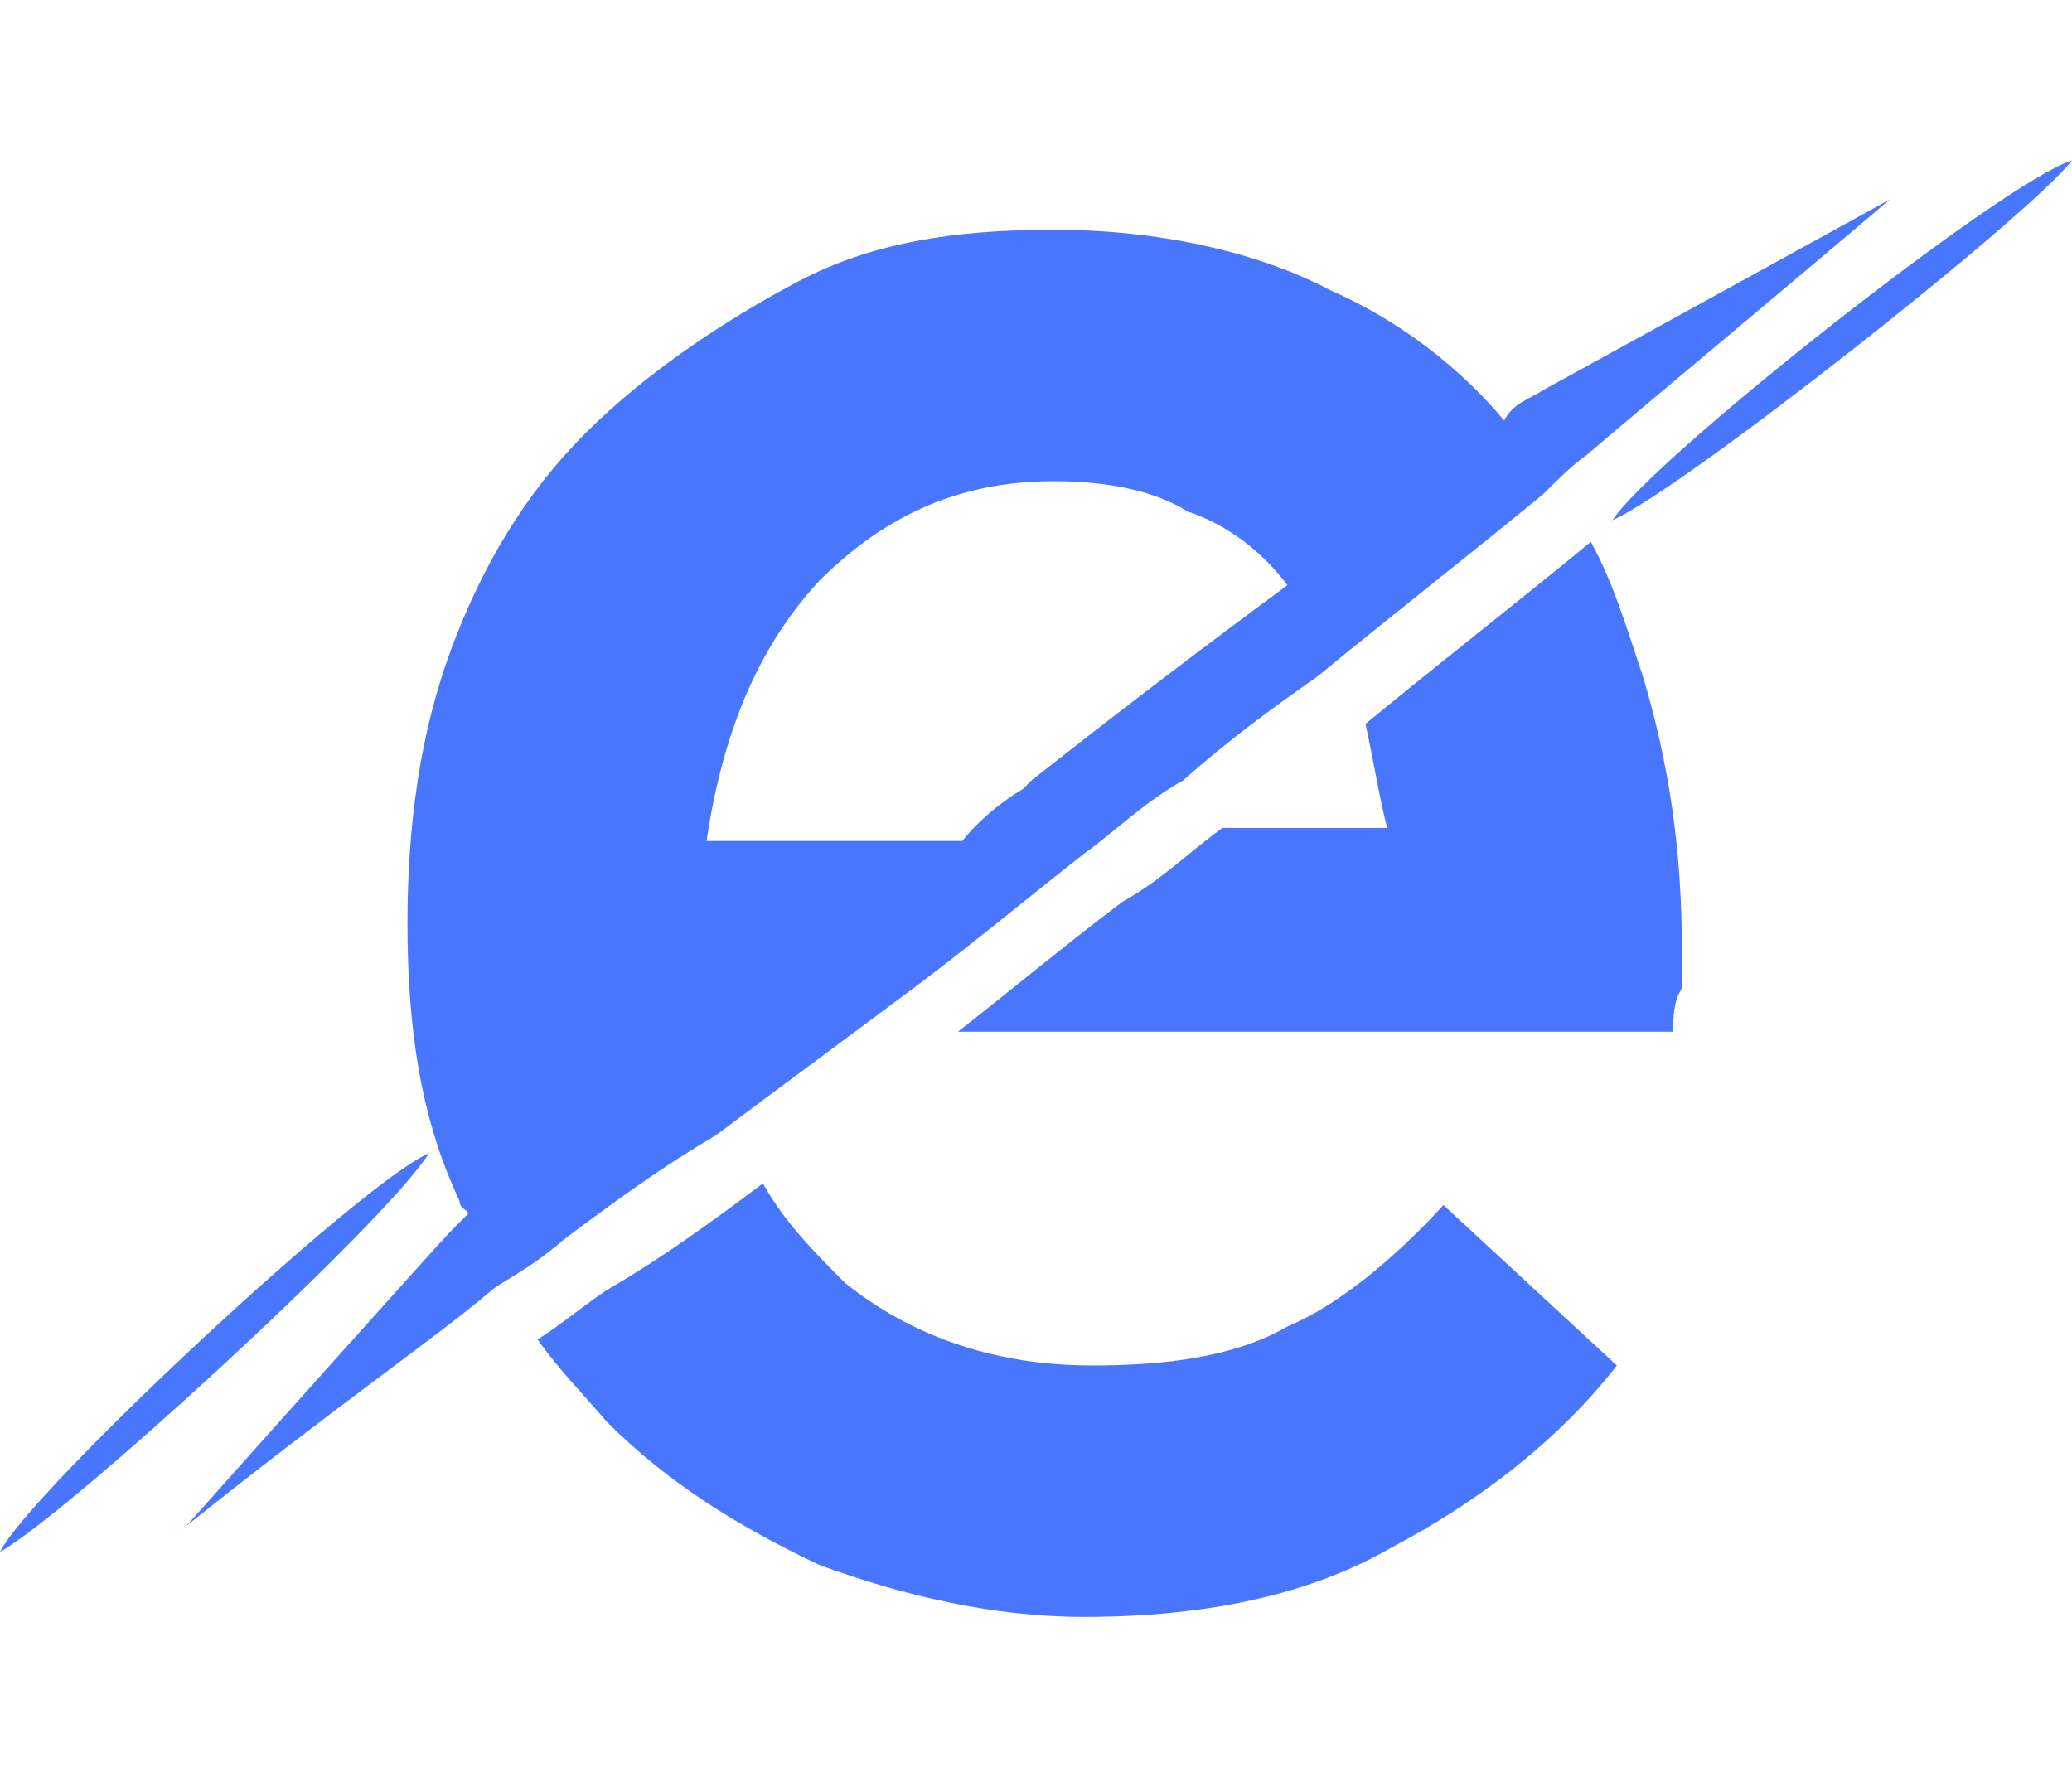 <?xml version="1.0" encoding="utf-8"?>
<!-- Generator: Adobe Illustrator 27.3.1, SVG Export Plug-In . SVG Version: 6.00 Build 0)  -->
<svg version="1.1" id="Layer_1" xmlns="http://www.w3.org/2000/svg" xmlns:xlink="http://www.w3.org/1999/xlink" x="0px" y="0px"
	 viewBox="0 0 47.8 41" style="enable-background:new 0 0 47.8 41;" xml:space="preserve">
<style type="text/css">
	.st0{clip-path:url(#SVGID_00000176739207584086281430000014662544978194135447_);}
	.st1{clip-path:url(#SVGID_00000136380294007726715970000008082637703669014181_);}
	.st2{fill:#D85DEA;}
	.st3{fill:#D75CEA;}
	.st4{fill:#D65BEA;}
	.st5{fill:#D55AEB;}
	.st6{fill:#D459EB;}
	.st7{fill:#D358EB;}
	.st8{fill:#D257EB;}
	.st9{fill:#D156EC;}
	.st10{fill:#D055EC;}
	.st11{fill:#CF54EC;}
	.st12{fill:#CE53EC;}
	.st13{fill:#CD52ED;}
	.st14{fill:#CC51ED;}
	.st15{fill:#CB50ED;}
	.st16{fill:#CA4FED;}
	.st17{fill:#C94EEE;}
	.st18{fill:#C84DEE;}
	.st19{fill:#C74CEE;}
	.st20{fill:#C64BEE;}
	.st21{fill:#C54AEF;}
	.st22{fill:#C449EF;}
	.st23{fill:#C348EF;}
	.st24{fill:#C247EF;}
	.st25{fill:#C146F0;}
	.st26{fill:#C045F0;}
	.st27{fill:#BF44F0;}
	.st28{fill:#BE43F0;}
	.st29{fill:#BD42F1;}
	.st30{fill:#BC41F1;}
	.st31{fill:#BC40F1;}
	.st32{fill:#BB3EF1;}
	.st33{fill:#BA3DF1;}
	.st34{fill:#B93CF2;}
	.st35{fill:#B83BF2;}
	.st36{fill:#B73AF2;}
	.st37{fill:#B639F2;}
	.st38{fill:#B538F3;}
	.st39{fill:#B437F3;}
	.st40{fill:#B336F3;}
	.st41{fill:#B235F3;}
	.st42{fill:#B134F4;}
	.st43{fill:#B033F4;}
	.st44{fill:#AF32F4;}
	.st45{fill:#AE31F4;}
	.st46{fill:#AD30F5;}
	.st47{fill:#AC2FF5;}
	.st48{fill:#AB2EF5;}
	.st49{fill:#AA2DF5;}
	.st50{fill:#A92CF6;}
	.st51{fill:#A82BF6;}
	.st52{fill:#A72AF6;}
	.st53{fill:#A629F6;}
	.st54{fill:#A528F7;}
	.st55{fill:#A427F7;}
	.st56{fill:#A326F7;}
	.st57{fill:#A225F7;}
	.st58{fill:#A124F8;}
	.st59{fill:#A023F8;}
	.st60{fill:#603A3A;}
	.st61{fill:#CC5252;}
	.st62{clip-path:url(#SVGID_00000006680655189420665130000005491885592586666398_);}
	.st63{fill:#4876FF;}
	.st64{clip-path:url(#SVGID_00000178926386297460675680000013673549747328353926_);}
	.st65{clip-path:url(#SVGID_00000004541740399322023830000016421992441749092539_);}
</style>
<g>
	<defs>
		<polygon id="SVGID_1_" points="1,1 2,1 1,2 		"/>
	</defs>
	<defs>
		<polygon id="SVGID_00000022541568386353260010000003152602889759995304_" points="-1,-1 -2,-1 -1,-2 		"/>
	</defs>
	<clipPath id="SVGID_00000127037387178705003480000012933161339001625741_">
		<use xlink:href="#SVGID_1_"  style="overflow:visible;"/>
	</clipPath>
	
		<clipPath id="SVGID_00000119088902495644116660000015157469643306118035_" style="clip-path:url(#SVGID_00000127037387178705003480000012933161339001625741_);">
		<use xlink:href="#SVGID_00000022541568386353260010000003152602889759995304_"  style="overflow:visible;"/>
	</clipPath>
	<g style="clip-path:url(#SVGID_00000119088902495644116660000015157469643306118035_);">
		<path class="st2" d="M21.5,15.1L21.5,15.1L21.5,15.1L21.5,15.1L21.5,15.1z"/>
		<path class="st3" d="M21.5,15.1L21.5,15.1L21.5,15.1L21.5,15.1L21.5,15.1z"/>
		<path class="st4" d="M21.5,15.1L21.5,15.1L21.5,15.1L21.5,15.1L21.5,15.1z"/>
		<path class="st5" d="M21.5,15.1L21.5,15.1L21.5,15.1L21.5,15.1L21.5,15.1z"/>
		<path class="st6" d="M21.5,15.1L21.5,15.1L21.5,15.1L21.5,15.1L21.5,15.1z"/>
		<path class="st7" d="M21.5,15.1L21.5,15.1L21.5,15.1L21.5,15.1L21.5,15.1z"/>
		<path class="st8" d="M21.5,15.1L21.5,15.1L21.5,15.1L21.5,15.1L21.5,15.1z"/>
		<path class="st9" d="M21.5,15.1L21.5,15.1L21.5,15.1L21.5,15.1L21.5,15.1z"/>
		<path class="st10" d="M21.5,15.1L21.5,15.1L21.5,15.1L21.5,15.1L21.5,15.1z"/>
		<path class="st11" d="M21.5,15.1L21.5,15.1L21.5,15.1L21.5,15.1L21.5,15.1z"/>
		<path class="st12" d="M21.5,15.1L21.5,15.1L21.5,15.1L21.5,15.1L21.5,15.1z"/>
		<path class="st13" d="M21.5,15.1L21.5,15.1L21.5,15.1L21.5,15.1L21.5,15.1z"/>
		<path class="st14" d="M21.5,15.1L21.5,15.1L21.5,15.1L21.5,15.1L21.5,15.1z"/>
		<path class="st15" d="M21.5,15.1L21.5,15.1L21.5,15.1L21.5,15.1L21.5,15.1z"/>
		<path class="st16" d="M21.5,15.1L21.5,15.1L21.5,15.1L21.5,15.1L21.5,15.1z"/>
		<path class="st17" d="M21.5,15.1L21.5,15.1L21.5,15.1L21.5,15.1L21.5,15.1z"/>
		<path class="st18" d="M21.5,15.1L21.5,15.1L21.5,15.1L21.5,15.1L21.5,15.1z"/>
		<path class="st19" d="M21.5,15.1L21.5,15.1L21.5,15.1L21.5,15.1L21.5,15.1z"/>
		<path class="st20" d="M21.6,15.1L21.6,15.1L21.6,15.1L21.6,15.1L21.6,15.1z"/>
		<path class="st21" d="M21.6,15.1L21.6,15.1L21.6,15.1L21.6,15.1L21.6,15.1z"/>
		<path class="st22" d="M21.6,15.1L21.6,15.1L21.6,15.1L21.6,15.1L21.6,15.1z"/>
		<path class="st23" d="M21.6,15.1L21.6,15.1L21.6,15.1L21.6,15.1L21.6,15.1z"/>
		<path class="st24" d="M21.6,15.1L21.6,15.1L21.6,15.1L21.6,15.1L21.6,15.1z"/>
		<path class="st25" d="M21.6,15.1L21.6,15.1L21.6,15.1L21.6,15.1L21.6,15.1z"/>
		<path class="st26" d="M21.6,15.1L21.6,15.1L21.6,15.1L21.6,15.1L21.6,15.1z"/>
		<path class="st27" d="M21.6,15.1L21.6,15.1L21.6,15.1L21.6,15.1L21.6,15.1z"/>
		<path class="st28" d="M21.6,15.1L21.6,15.1L21.6,15.1L21.6,15.1L21.6,15.1z"/>
		<path class="st29" d="M21.6,15.1L21.6,15.1L21.6,15.1L21.6,15.1L21.6,15.1z"/>
		<path class="st30" d="M21.6,15.1L21.6,15.1L21.6,15.1L21.6,15.1L21.6,15.1z"/>
		<path class="st31" d="M21.6,15.1L21.6,15.1L21.6,15.1L21.6,15.1L21.6,15.1z"/>
		<path class="st32" d="M21.6,15.1L21.6,15.1L21.6,15.1L21.6,15.1L21.6,15.1z"/>
		<path class="st33" d="M21.6,15.1L21.6,15.1L21.6,15.1L21.6,15.1L21.6,15.1z"/>
		<path class="st34" d="M21.6,15.1L21.6,15.1L21.6,15.1L21.6,15.1L21.6,15.1z"/>
		<path class="st35" d="M21.6,15.1L21.6,15.1L21.6,15.1L21.6,15.1L21.6,15.1z"/>
		<path class="st36" d="M21.6,15.1L21.6,15.1L21.6,15.1L21.6,15.1L21.6,15.1z"/>
		<path class="st37" d="M21.6,15.1L21.6,15.1L21.6,15.1L21.6,15.1L21.6,15.1z"/>
		<path class="st38" d="M21.6,15.1L21.6,15.1L21.6,15.1L21.6,15.1L21.6,15.1z"/>
		<path class="st39" d="M21.6,15.1L21.6,15.1L21.6,15.1L21.6,15.1L21.6,15.1z"/>
		<path class="st40" d="M21.6,15.1L21.6,15.1L21.6,15.1L21.6,15.1L21.6,15.1z"/>
		<path class="st41" d="M21.6,15.1L21.6,15.1L21.6,15.1L21.6,15.1L21.6,15.1z"/>
		<path class="st42" d="M21.6,15.1L21.6,15.1L21.6,15.1L21.6,15.1L21.6,15.1z"/>
		<path class="st43" d="M21.6,15.1L21.6,15.1L21.6,15.1L21.6,15.1L21.6,15.1z"/>
		<path class="st44" d="M21.6,15.1L21.6,15.1L21.6,15.1L21.6,15.1L21.6,15.1z"/>
		<path class="st45" d="M21.6,15.1L21.6,15.1L21.6,15.1L21.6,15.1L21.6,15.1z"/>
		<path class="st46" d="M21.6,15.1L21.6,15.1L21.6,15.1L21.6,15.1L21.6,15.1z"/>
		<path class="st47" d="M21.6,15.1L21.6,15.1L21.6,15.1L21.6,15.1L21.6,15.1z"/>
		<path class="st48" d="M21.6,15.1L21.6,15.1L21.6,15.1L21.6,15.1L21.6,15.1z"/>
		<path class="st49" d="M21.6,15.1L21.6,15.1L21.6,15.1L21.6,15.1L21.6,15.1z"/>
		<path class="st50" d="M21.6,15.1L21.6,15.1L21.6,15.1L21.6,15.1L21.6,15.1z"/>
		<path class="st51" d="M21.6,15.1L21.6,15.1L21.6,15.1L21.6,15.1L21.6,15.1z"/>
		<path class="st52" d="M21.6,15.1L21.6,15.1L21.6,15.1L21.6,15.1L21.6,15.1z"/>
		<path class="st53" d="M21.6,15.1L21.6,15.1L21.6,15.1L21.6,15.1L21.6,15.1z"/>
		<path class="st54" d="M21.6,15.1L21.6,15.1L21.6,15.1L21.6,15.1L21.6,15.1z"/>
		<path class="st55" d="M21.6,15.1L21.6,15.1L21.6,15.1L21.6,15.1L21.6,15.1z"/>
		<path class="st56" d="M21.6,15.1L21.6,15.1L21.6,15.1L21.6,15.1L21.6,15.1z"/>
		<path class="st57" d="M21.6,15.1L21.6,15.1L21.6,15.1L21.6,15.1L21.6,15.1z"/>
		<path class="st58" d="M21.6,15.1L21.6,15.1L21.6,15.1L21.6,15.1L21.6,15.1z"/>
		<path class="st59" d="M21.6,15.1L21.6,15.1L21.6,15.1L21.6,15.1L21.6,15.1z"/>
	</g>
</g>
<path class="st60" d="M21.5,15.1L21.5,15.1L21.5,15.1L21.5,15.1L21.5,15.1z"/>
<path class="st61" d="M21.6,15.1L21.6,15.1L21.6,15.1L21.6,15.1L21.6,15.1z"/>
<g>
	<g>
		<g>
			<g>
				<g>
					<defs>
						<rect id="SVGID_00000098213007524273202790000001531249103364973221_" x="36.7" y="3.6" width="11.1" height="8.7"/>
					</defs>
					<clipPath id="SVGID_00000140699971057910050930000013051900496132018097_">
						<use xlink:href="#SVGID_00000098213007524273202790000001531249103364973221_"  style="overflow:visible;"/>
					</clipPath>
					<g style="clip-path:url(#SVGID_00000140699971057910050930000013051900496132018097_);">
						<path class="st63" d="M37.2,12c1.6-0.7,9.6-7,10.6-8.3C46.2,4.2,38.1,10.6,37.2,12"/>
					</g>
				</g>
			</g>
		</g>
	</g>
	<path class="st63" d="M36.7,12.5c-1.7,1.4-3.5,2.8-5.2,4.2c0.2,0.9,0.3,1.6,0.5,2.4h-3.8c-0.7,0.5-1.4,1.2-2.3,1.7
		c-1.2,0.9-2.4,1.9-3.8,3h16.5c0-0.3,0-0.7,0.2-1c0-0.3,0-0.7,0-0.9c0-2.3-0.3-4.3-0.9-6.3C37.5,14.4,37.2,13.4,36.7,12.5"/>
	<g>
		<g>
			<g>
				<g>
					<defs>
						<rect id="SVGID_00000092414815770774396020000004635784154546772668_" x="12" y="26.9" width="25.9" height="10.4"/>
					</defs>
					<clipPath id="SVGID_00000060746339816453848320000011051759368001749907_">
						<use xlink:href="#SVGID_00000092414815770774396020000004635784154546772668_"  style="overflow:visible;"/>
					</clipPath>
					<g style="clip-path:url(#SVGID_00000060746339816453848320000011051759368001749907_);">
						<path class="st63" d="M29.7,30.6c-1.2,0.7-2.8,0.9-4.5,0.9c-2.3,0-4.2-0.7-5.7-1.9c-0.7-0.7-1.4-1.4-1.9-2.3
							c-1.2,0.9-2.3,1.7-3.5,2.4c-0.5,0.3-1.2,0.9-1.7,1.2c0.5,0.7,1,1.2,1.6,1.9c1.4,1.4,3,2.4,4.9,3.3c1.9,0.7,4,1.2,6.1,1.2
							c2.8,0,5.2-0.5,7.1-1.6c1.9-1,3.8-2.4,5.2-4.2l-4-3.7C32.2,29,30.9,30.1,29.7,30.6"/>
					</g>
				</g>
			</g>
		</g>
	</g>
	<path class="st63" d="M18.9,13.4c1.4-1.4,3.1-2.3,5.4-2.3c1.2,0,2.3,0.2,3.1,0.7c0.9,0.3,1.7,0.9,2.3,1.7c-1.9,1.4-4,3-5.9,4.5
		l-0.2,0.2c-0.5,0.3-1,0.7-1.4,1.2h-5.9C16.7,16.7,17.6,14.8,18.9,13.4z M35.6,9c-0.3,0.2-0.7,0.3-0.9,0.7l0,0c-1-1.2-2.4-2.3-4-3
		c-1.7-0.9-4-1.4-6.4-1.4c-2.3,0-4.2,0.3-5.9,1.2c-1.7,0.9-3.5,2.1-4.9,3.5s-2.4,3.1-3.1,5c-0.7,1.9-1,4-1,6.3
		c0,2.4,0.3,4.5,1.2,6.4c0,0.2,0.2,0.2,0.2,0.3c0,0,0,0-0.2,0.2c0,0,0,0-0.2,0.2c-0.2,0.2-4.5,5-6.1,6.8c3.5-2.8,5.7-4.3,7-5.4
		c0.2-0.2,0.9-0.5,1.7-1.2c1.2-0.9,2.3-1.7,3.5-2.4c1.6-1.2,3.1-2.3,4.7-3.5c1.2-0.9,2.4-1.9,3.8-3c0.7-0.5,1.4-1.2,2.3-1.7
		c1-0.9,2.1-1.7,3.1-2.4c1.7-1.4,3.5-2.8,5.2-4.2c0.3-0.3,0.7-0.7,1-0.9c1.4-1.2,3.7-3.1,7-5.9"/>
	<g>
		<g>
			<defs>
				<rect id="SVGID_00000042702726211555487050000009802090713267297164_" y="26.2" width="10.1" height="10.1"/>
			</defs>
			<clipPath id="SVGID_00000176741306231454512670000001268294199824235189_">
				<use xlink:href="#SVGID_00000042702726211555487050000009802090713267297164_"  style="overflow:visible;"/>
			</clipPath>
			<g style="clip-path:url(#SVGID_00000176741306231454512670000001268294199824235189_);">
				<path class="st63" d="M0,35.8c1.6-0.9,8.9-7.6,9.9-9.2C8.3,27.3,0.7,34.4,0,35.8"/>
			</g>
		</g>
	</g>
</g>
</svg>
